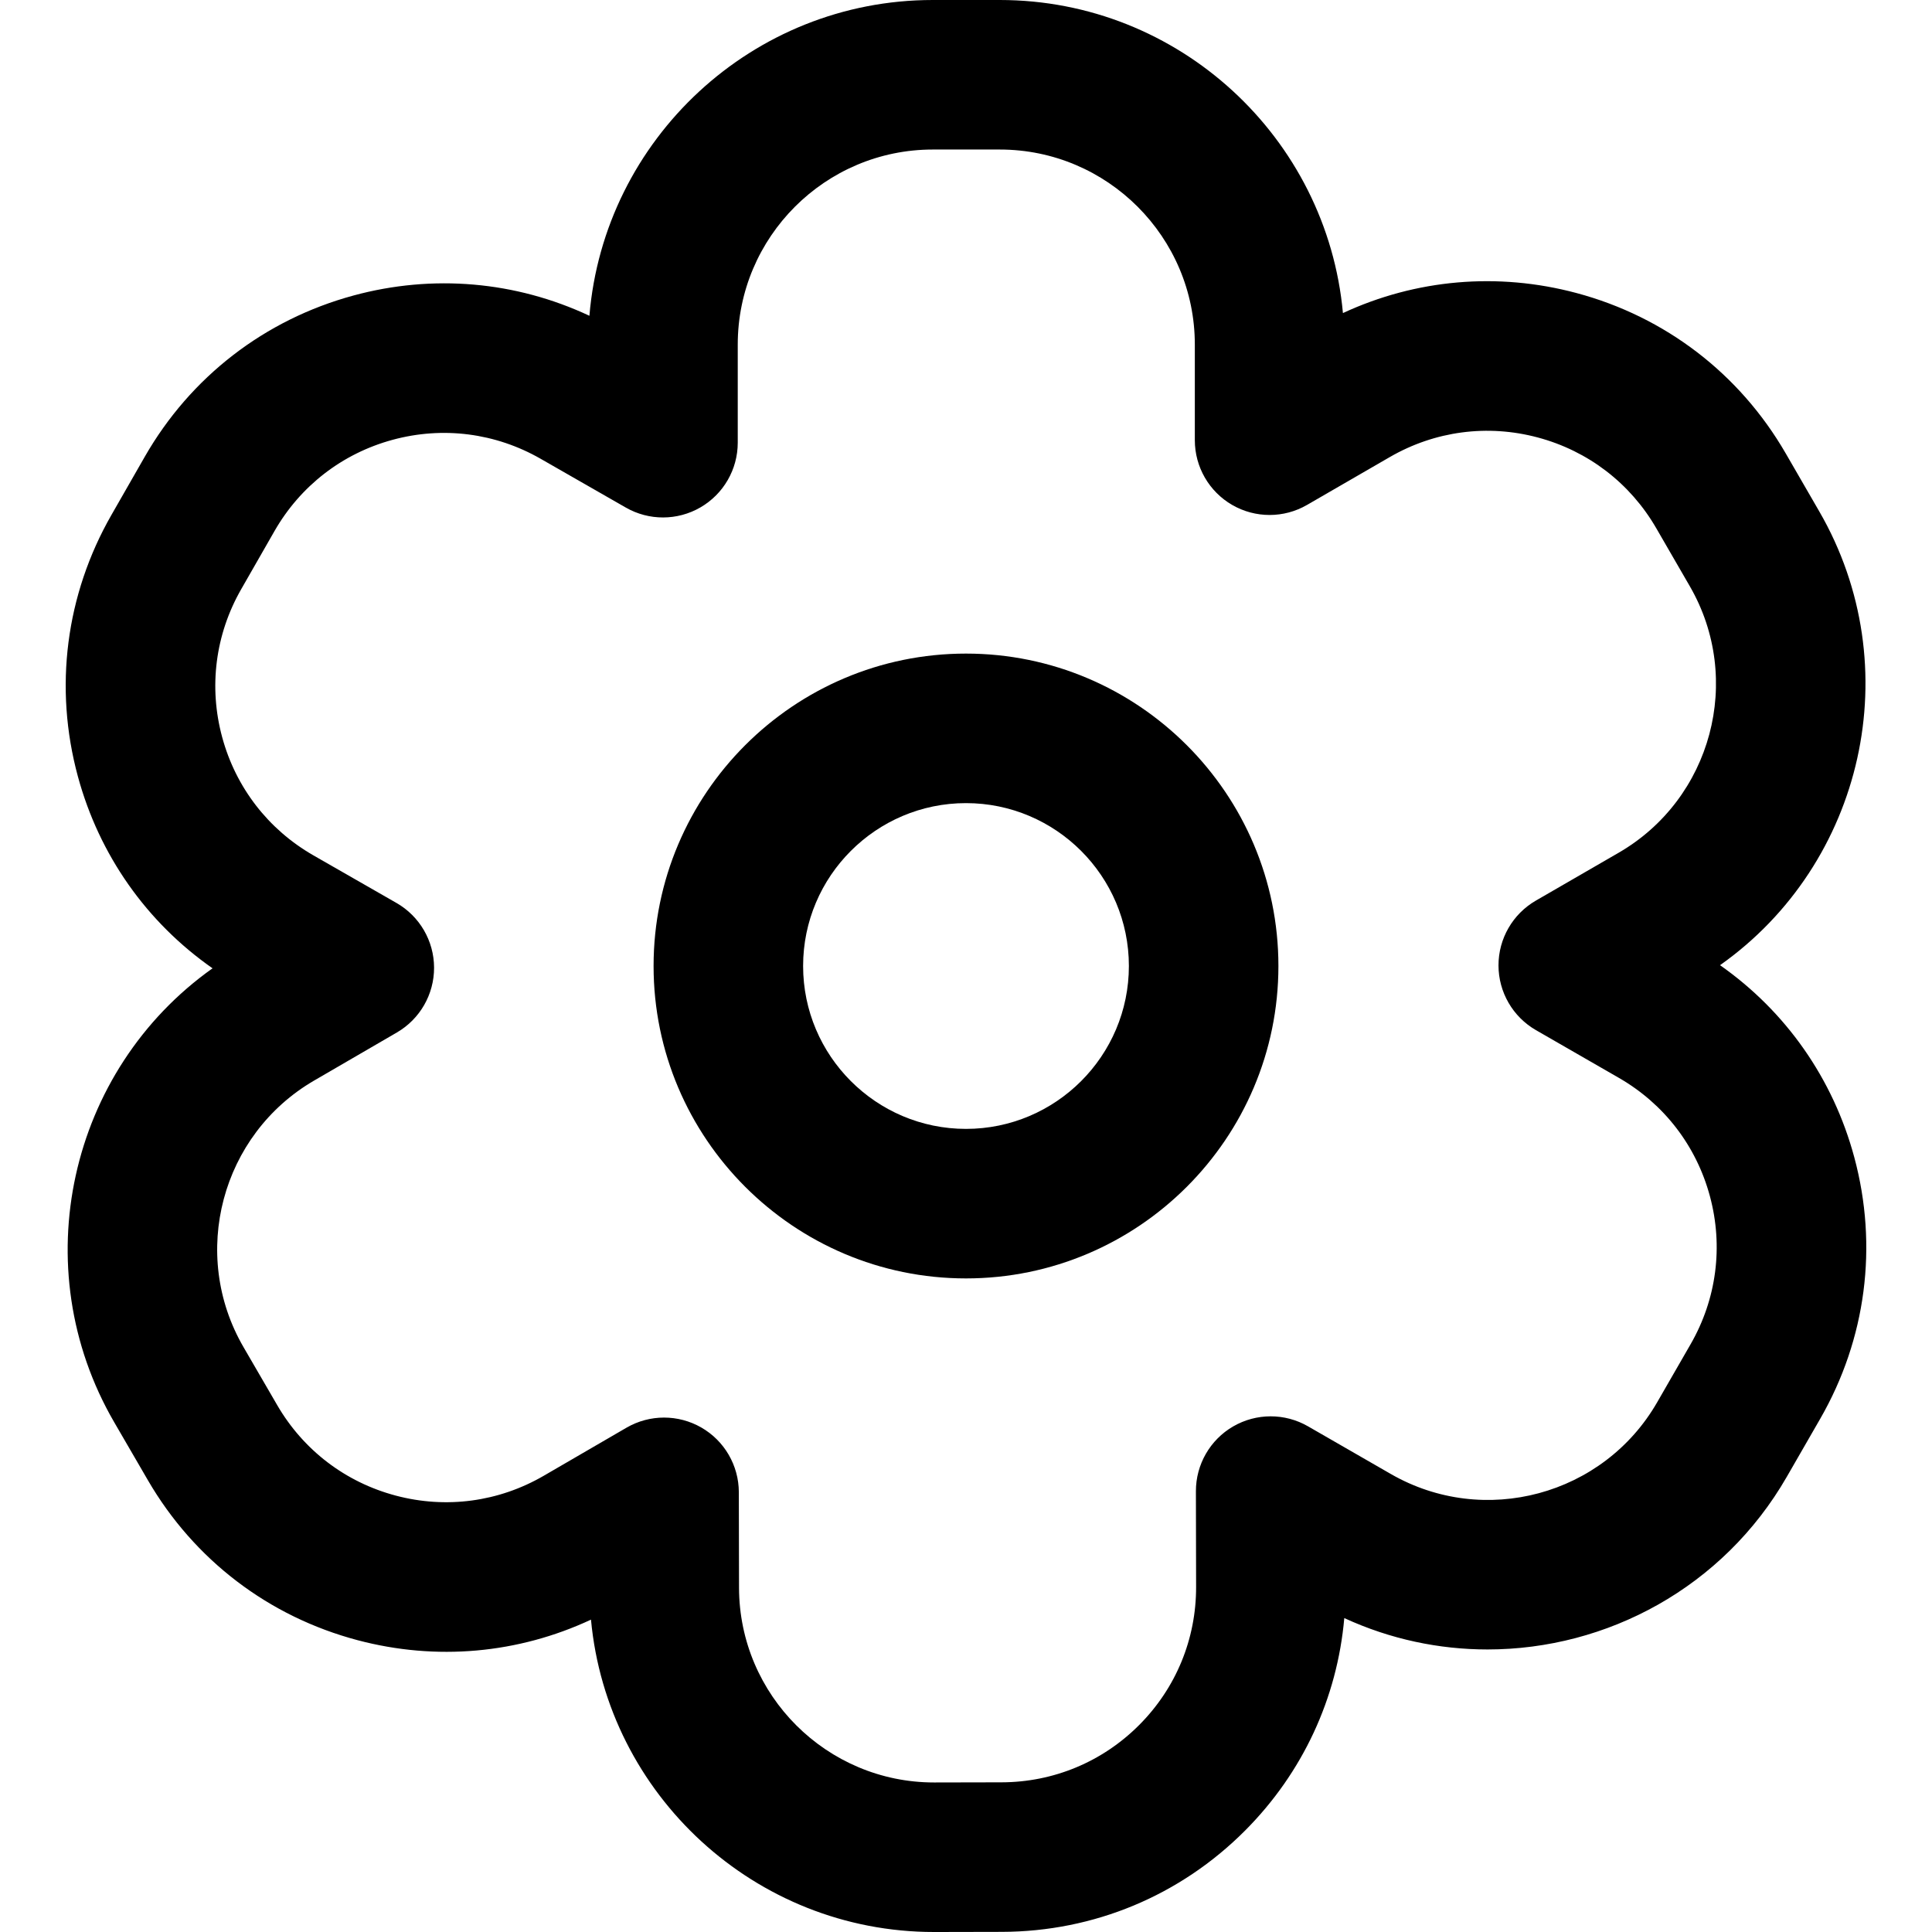 <?xml version="1.0" encoding="iso-8859-1"?>
<!-- Uploaded to: SVG Repo, www.svgrepo.com, Generator: SVG Repo Mixer Tools -->
<svg fill="#000000" height="800px" width="800px" version="1.1" id="Layer_1" xmlns="http://www.w3.org/2000/svg" xmlns:xlink="http://www.w3.org/1999/xlink" 
	 viewBox="0 0 511.999 511.999" xml:space="preserve">
<g>
	<g>
		<g>
			<path d="M491.402,306.684c-5.616-20.842-18.12-38.648-35.576-50.9c38.094-26.917,50.095-79.105,26.299-120.256l-8.887-15.367
				c-12.21-21.116-31.913-36.214-55.477-42.51c-20.855-5.572-42.527-3.661-61.872,5.317C351.657,36.513,312.488,0,264.952,0h-17.753
				c-47.783,0-87.111,36.887-91,83.682c-19.547-9.158-41.477-11.086-62.545-5.363c-23.538,6.394-43.178,21.573-55.302,42.74
				l-8.821,15.403c-12.123,21.166-15.279,45.785-8.886,69.323c5.66,20.833,18.198,38.611,35.68,50.826
				C18.286,283.608,6.393,335.82,30.275,376.921l8.917,15.349c12.254,21.091,31.987,36.146,55.565,42.394
				c20.869,5.532,42.535,3.576,61.86-5.443c4.323,46.383,43.466,82.783,90.919,82.779c0.062,0,0.129,0,0.192,0l17.751-0.037
				c24.391-0.05,47.304-9.596,64.515-26.879c15.234-15.297,24.386-35.034,26.255-56.276c12.216,5.622,25.159,8.316,37.969,8.315
				c31.627-0.001,62.424-16.427,79.298-45.749l8.858-15.387C494.542,354.847,497.748,330.235,491.402,306.684z M448.031,356.221
				l-8.858,15.387c-14.215,24.703-45.88,33.232-70.583,19.018l-21.964-12.643c-6.137-3.531-13.692-3.521-19.819,0.029
				s-9.892,10.101-9.879,17.182l0.052,25.345c0.029,13.806-5.319,26.798-15.062,36.581c-9.743,9.782-22.711,15.186-36.519,15.214
				l-17.751,0.037c-0.037,0-0.071,0-0.108,0c-28.451,0-51.628-23.118-51.689-51.583l-0.053-25.343
				c-0.015-7.081-3.807-13.616-9.948-17.142c-3.055-1.754-6.461-2.631-9.866-2.631c-3.438,0-6.877,0.894-9.953,2.681l-21.915,12.732
				c-11.937,6.937-25.86,8.809-39.207,5.273s-24.516-12.058-31.453-23.997l-8.917-15.35c-14.32-24.643-5.919-56.341,18.725-70.661
				l21.911-12.731c6.122-3.557,9.88-10.111,9.859-17.193c-0.022-7.081-3.821-13.612-9.965-17.132l-21.991-12.599
				c-11.98-6.862-20.573-17.979-24.191-31.302c-3.619-13.324-1.833-27.259,5.03-39.241l8.821-15.403
				c6.863-11.982,17.98-20.574,31.304-24.193c13.326-3.619,27.261-1.832,39.242,5.031l22.565,12.925
				c6.132,3.512,13.67,3.494,19.784-0.052c6.114-3.545,9.878-10.076,9.878-17.143V91.316c0-28.502,23.188-51.689,51.689-51.689
				h17.753c28.502,0,51.689,23.188,51.689,51.689v25.344c0,7.081,3.779,13.624,9.912,17.162c6.134,3.539,13.69,3.535,19.819-0.009
				l21.94-12.687c11.953-6.911,25.883-8.754,39.219-5.191c13.338,3.564,24.492,12.11,31.403,24.063l8.887,15.367
				c14.268,24.674,5.803,56.356-18.87,70.623l-21.94,12.686c-6.13,3.545-9.903,10.092-9.896,17.172
				c0.007,7.08,3.794,13.621,9.93,17.152l21.965,12.642c11.969,6.887,20.537,18.022,24.129,31.353
				C456.731,330.324,454.916,344.255,448.031,356.221z"/>
			<path d="M255.997,173.208c-45.653,0-82.792,37.141-82.792,82.792s37.141,82.793,82.792,82.793
				c45.653,0,82.795-37.141,82.795-82.793S301.65,173.208,255.997,173.208z M255.997,299.167c-23.802,0-43.165-19.364-43.165-43.167
				c0-23.802,19.364-43.165,43.165-43.165c23.802,0,43.168,19.364,43.168,43.165S279.8,299.167,255.997,299.167z"/>
		</g>
	</g>
</g>
</svg>